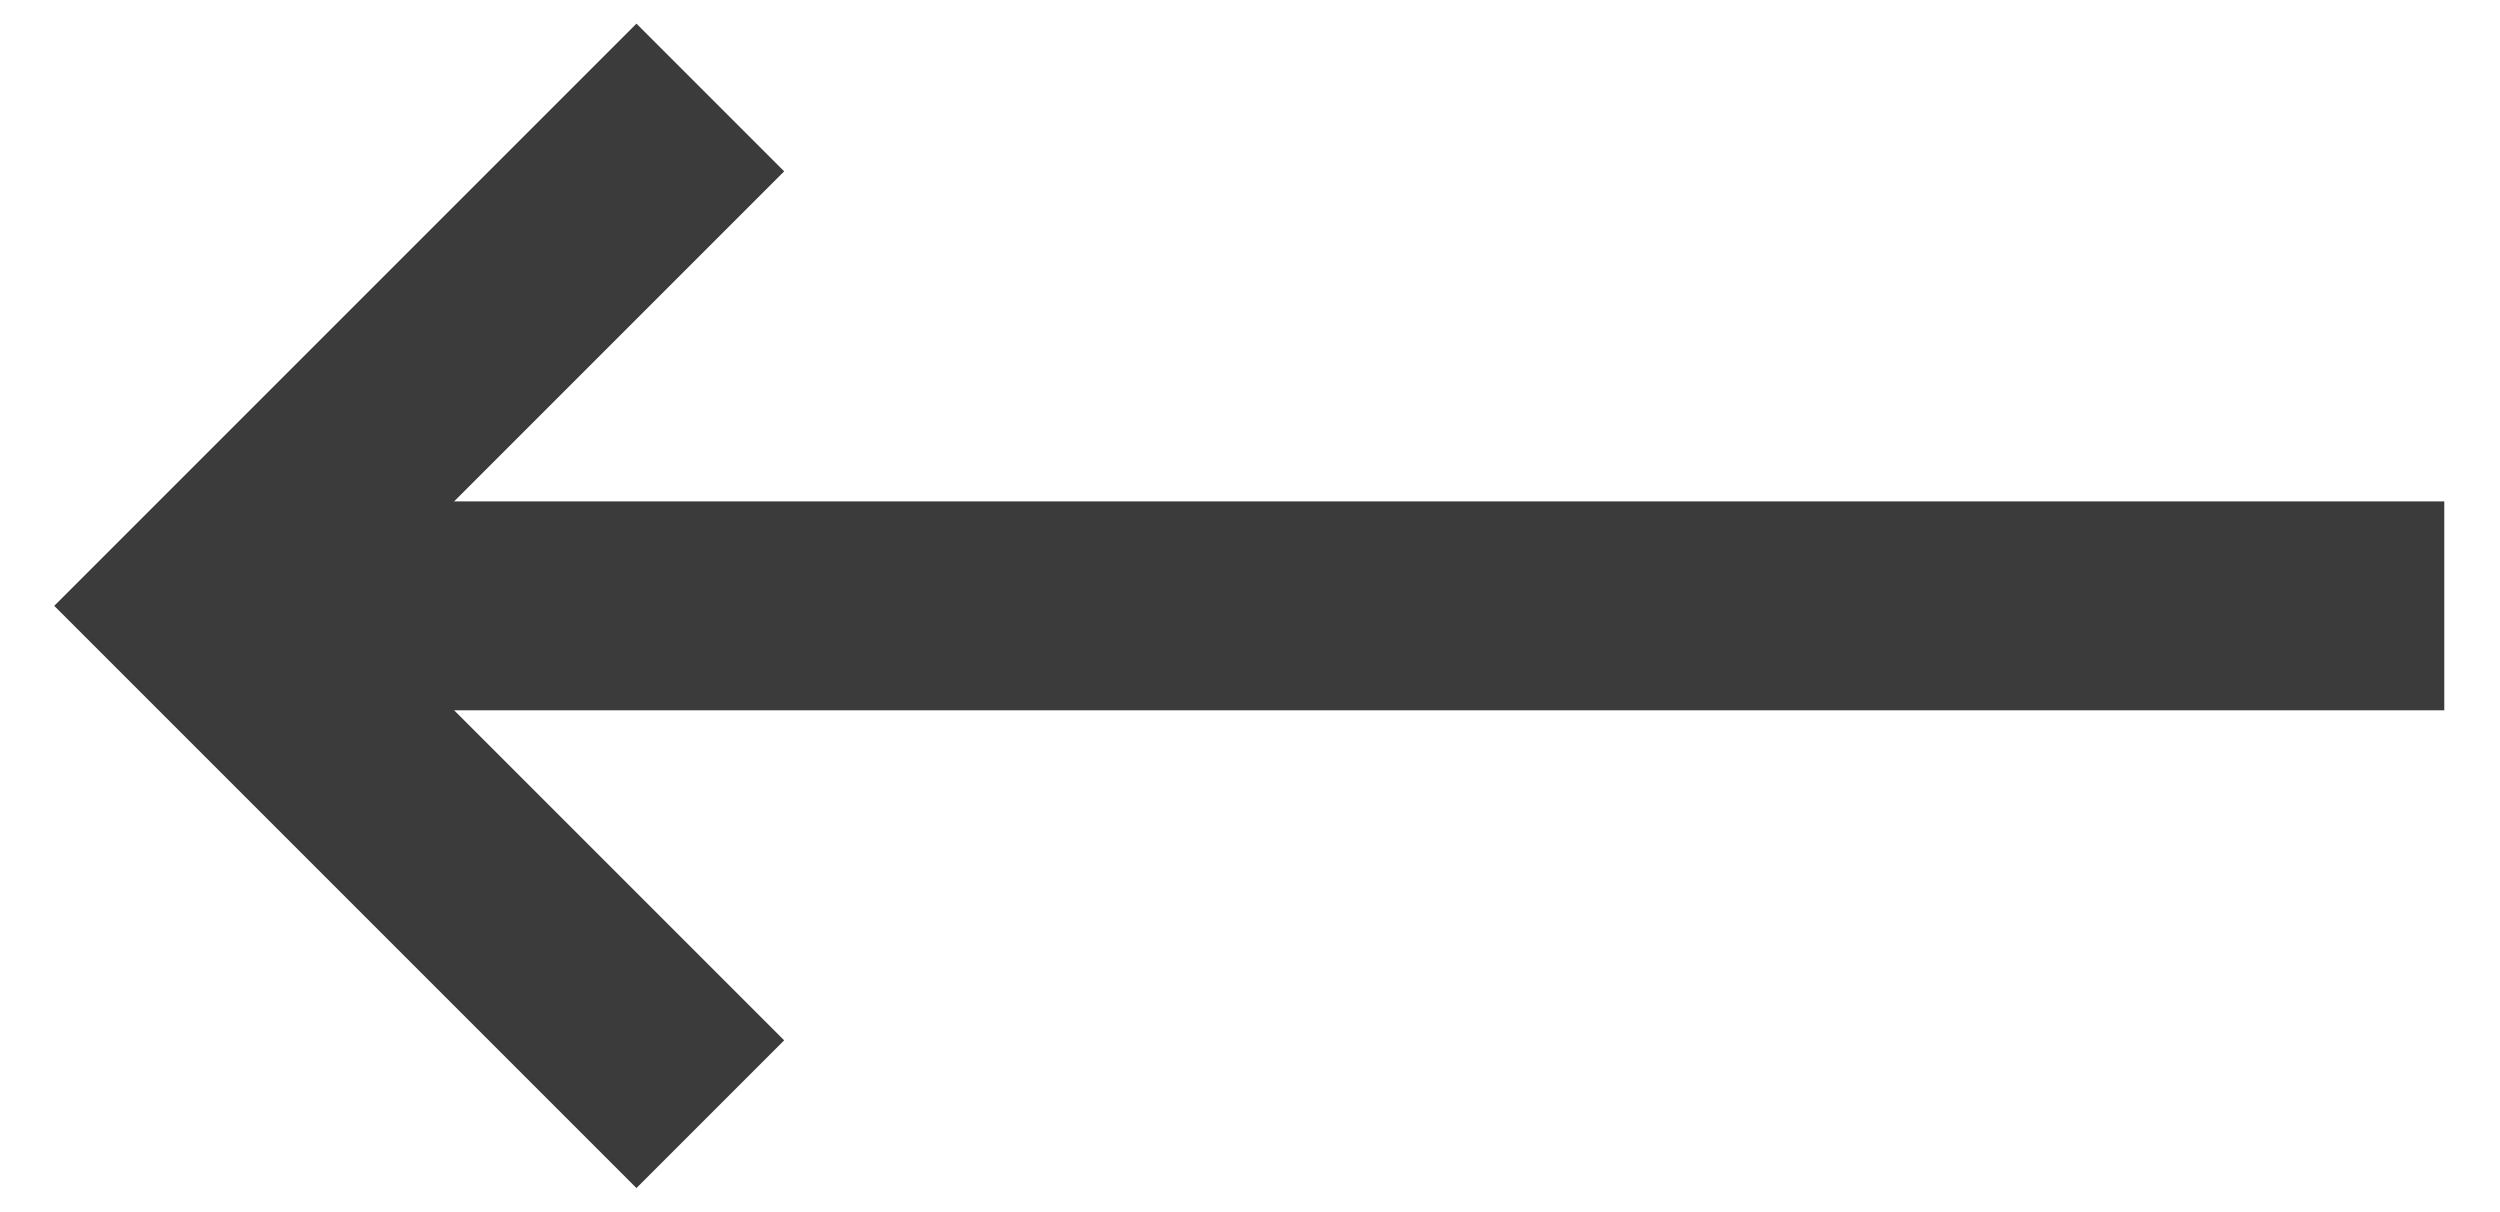 <?xml version="1.0" encoding="utf-8"?>
<!-- Generator: Adobe Illustrator 27.7.0, SVG Export Plug-In . SVG Version: 6.00 Build 0)  -->
<svg version="1.1" id="Layer_1" xmlns="http://www.w3.org/2000/svg" xmlns:xlink="http://www.w3.org/1999/xlink" x="0px" y="0px"
	 viewBox="0 0 35.9 17.4" style="enable-background:new 0 0 35.9 17.4;" xml:space="preserve">
<style type="text/css">
	.st0{fill:none;stroke:#3A3B3A;stroke-width:3;stroke-miterlimit:10;}
</style>
<g>
	<line class="st0" x1="35.1" y1="8.7" x2="4.5" y2="8.7"/>
	<polyline class="st0" points="10.2,16 2.9,8.7 10.2,1.4 	"/>
</g>
</svg>
